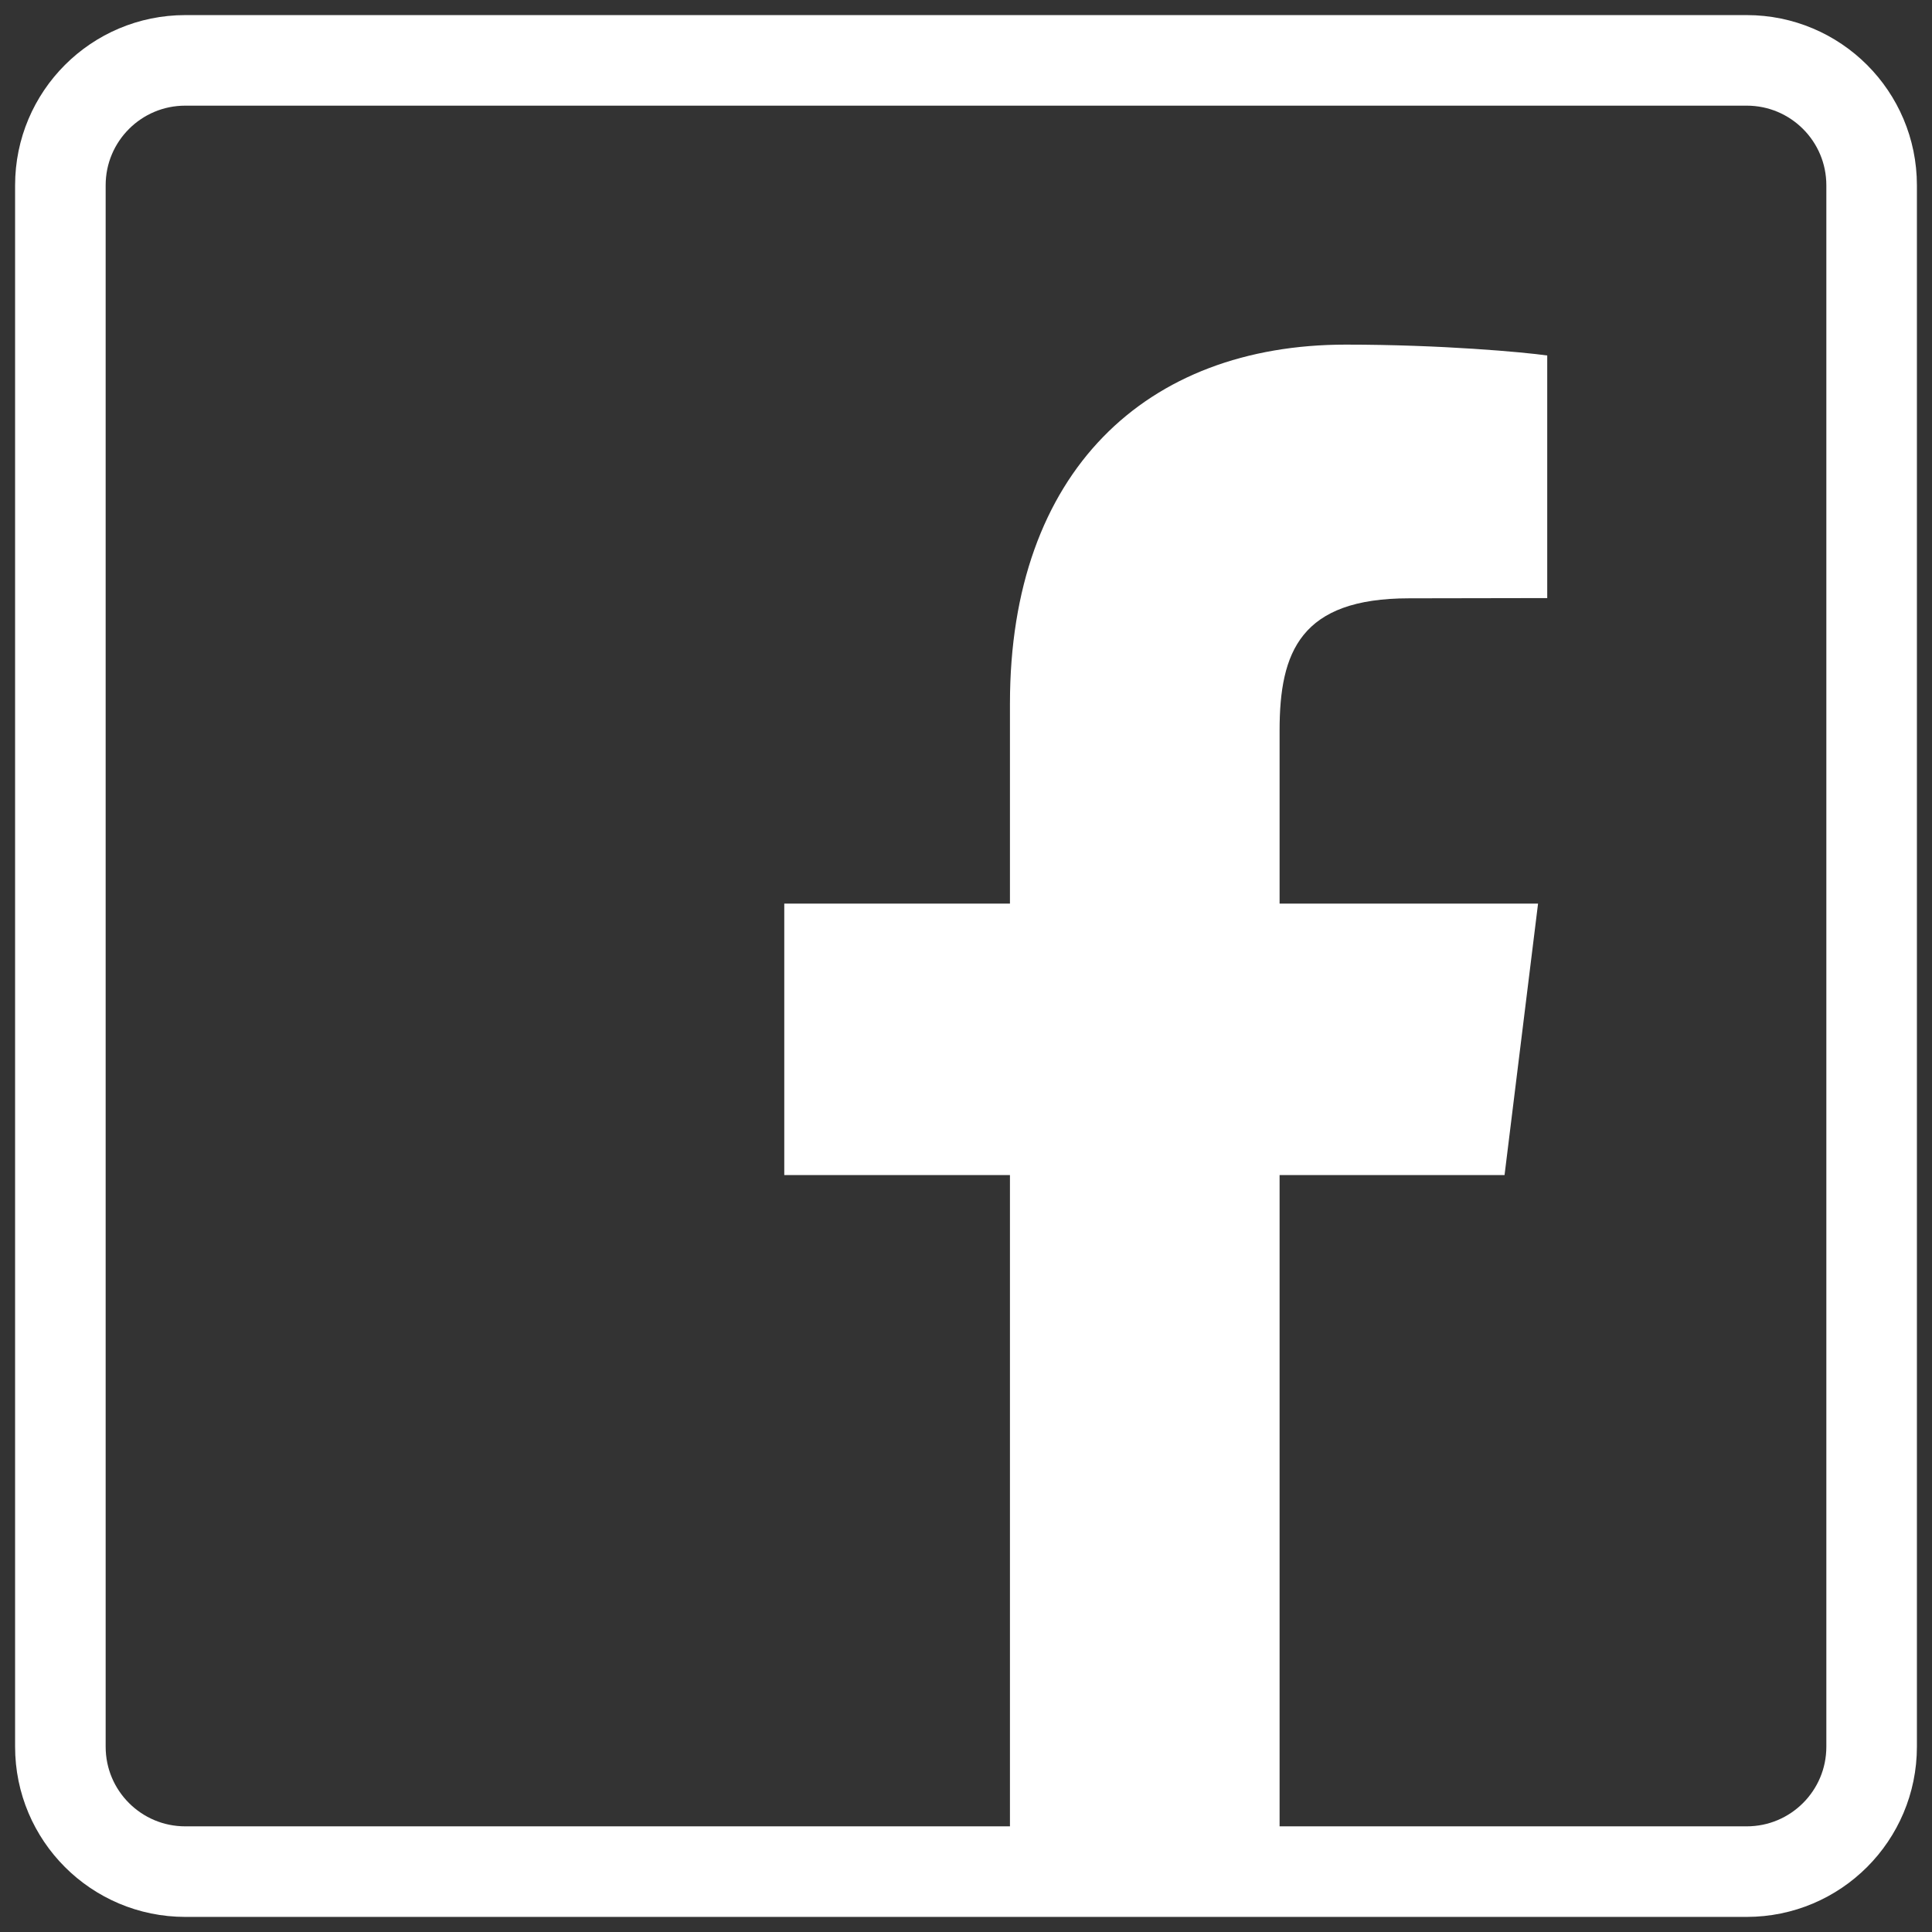 <svg width="32" height="32" viewBox="0 0 32 32" fill="none" xmlns="http://www.w3.org/2000/svg">
<rect x="0" y="0" width="32" height="32" fill="#333333" stroke="none"/>
<path fill-rule="evenodd" clip-rule="evenodd" d="M21.194 31V19.463H24.92L25.475 14.967H21.194V12.097C21.194 10.797 21.541 9.91 23.338 9.91L25.627 9.906V5.888C25.231 5.832 23.872 5.708 22.29 5.708C18.988 5.708 16.728 7.805 16.728 11.653V14.967H12.99V19.463H16.728V31H21.194Z" fill="white"/>
<path fill-rule="evenodd" clip-rule="evenodd" d="M28.931 31H3.069C1.926 31 1 30.074 1 28.931V3.069C1 1.926 1.926 1 3.069 1H28.931C30.074 1 31 1.926 31 3.069V28.931C31 30.074 30.074 31 28.931 31Z" stroke="white" stroke-width="1.5" stroke-linejoin="round"/>
</svg>
